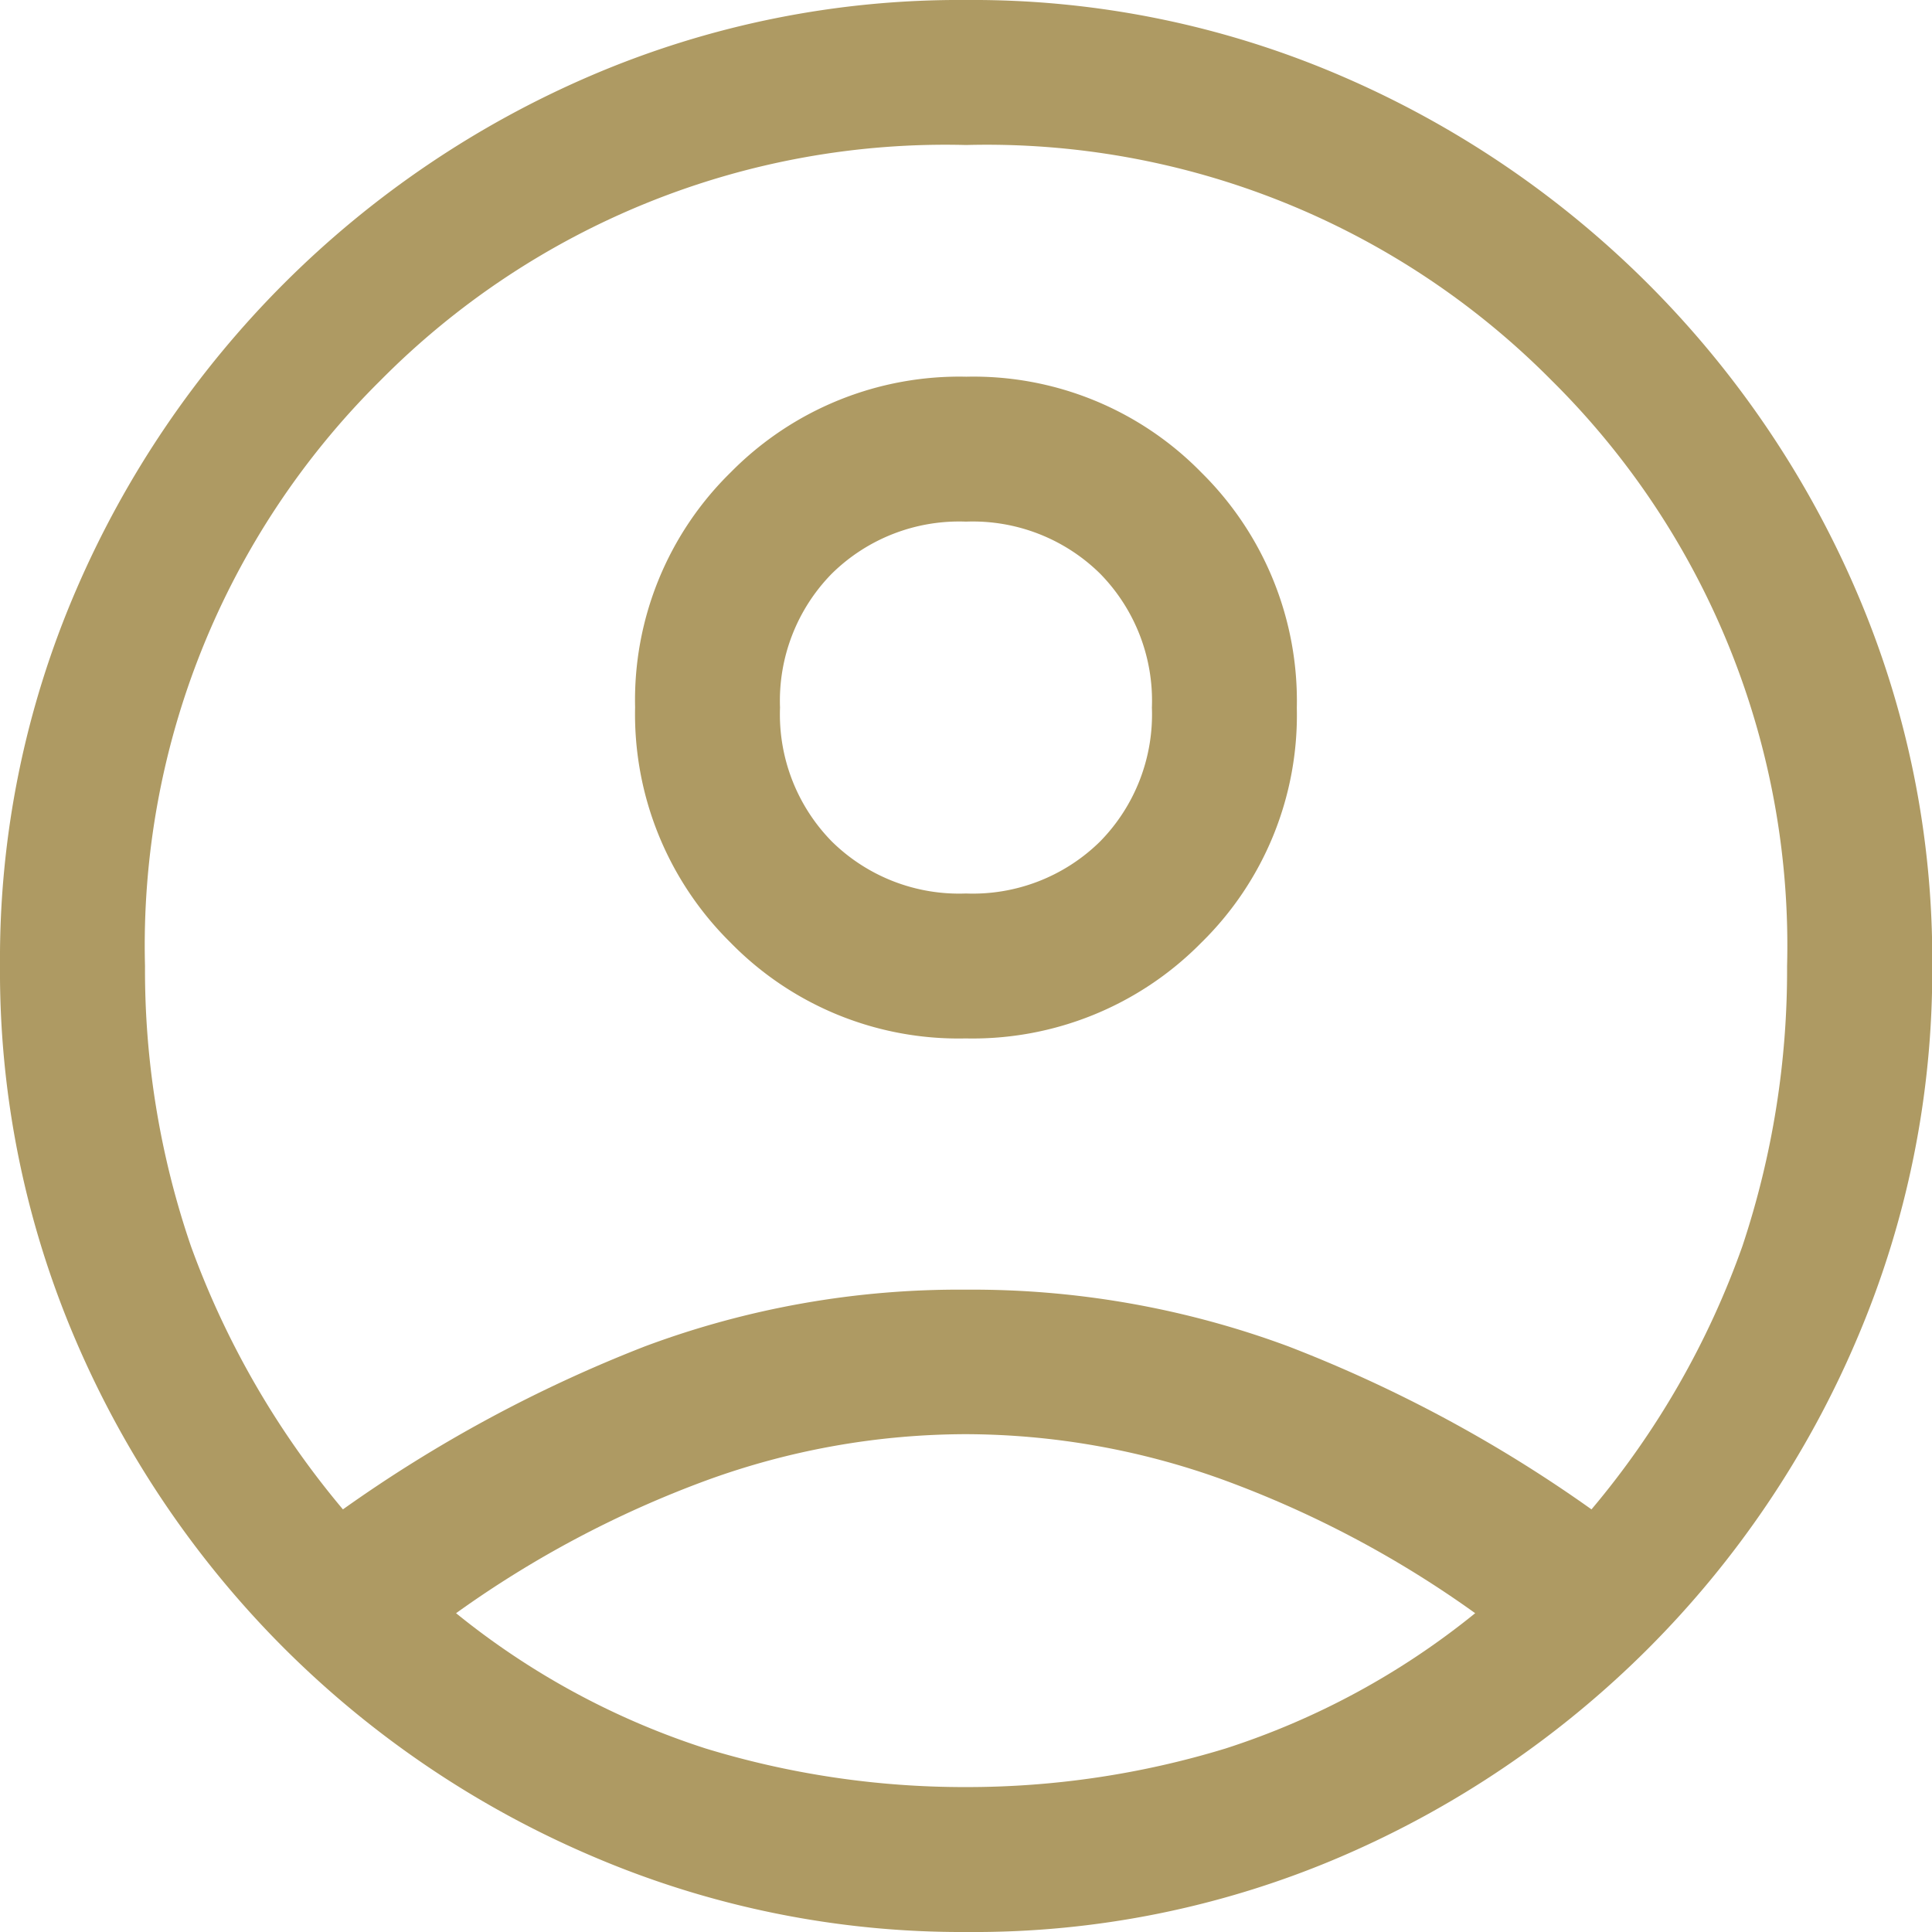 <svg xmlns="http://www.w3.org/2000/svg" width="23.223" height="23.223" viewBox="0 0 23.223 23.223">
  <path id="account_circle_FILL0_wght400_GRAD0_opsz48" d="M84.122-861.857a16.719,16.719,0,0,1,3.629-1.959,10.8,10.8,0,0,1,3.861-.682,10.921,10.921,0,0,1,3.875.682,16.586,16.586,0,0,1,3.643,1.959,10.19,10.19,0,0,0,1.814-3.164,10.491,10.491,0,0,0,.537-3.367,9.556,9.556,0,0,0-2.83-7.039,9.556,9.556,0,0,0-7.039-2.83,9.556,9.556,0,0,0-7.039,2.83,9.556,9.556,0,0,0-2.83,7.039,10.24,10.24,0,0,0,.552,3.367A10.447,10.447,0,0,0,84.122-861.857Zm7.484-5.661a3.829,3.829,0,0,1-2.825-1.152,3.857,3.857,0,0,1-1.147-2.83,3.83,3.83,0,0,1,1.152-2.825,3.857,3.857,0,0,1,2.83-1.147,3.83,3.83,0,0,1,2.825,1.152,3.857,3.857,0,0,1,1.147,2.83,3.829,3.829,0,0,1-1.152,2.825A3.857,3.857,0,0,1,91.606-867.518Zm.019,10.741a11.268,11.268,0,0,1-4.513-.914,11.777,11.777,0,0,1-3.7-2.5,11.8,11.8,0,0,1-2.5-3.694A11.239,11.239,0,0,1,80-868.4a11.184,11.184,0,0,1,.914-4.506,11.824,11.824,0,0,1,2.5-3.687,11.8,11.8,0,0,1,3.694-2.5A11.24,11.24,0,0,1,91.619-880a11.185,11.185,0,0,1,4.506.914,11.825,11.825,0,0,1,3.687,2.5,11.821,11.821,0,0,1,2.5,3.688,11.172,11.172,0,0,1,.914,4.5,11.269,11.269,0,0,1-.914,4.513,11.778,11.778,0,0,1-2.5,3.7,11.82,11.82,0,0,1-3.688,2.5A11.172,11.172,0,0,1,91.625-856.777Zm-.014-1.742a10.644,10.644,0,0,0,3.121-.464,9.272,9.272,0,0,0,3-1.626,12.634,12.634,0,0,0-3.019-1.6,9.146,9.146,0,0,0-3.106-.552,9.146,9.146,0,0,0-3.106.552,12.634,12.634,0,0,0-3.019,1.6,9.272,9.272,0,0,0,3,1.626A10.644,10.644,0,0,0,91.611-858.519Zm0-10.741a2.18,2.18,0,0,0,1.611-.624,2.18,2.18,0,0,0,.624-1.611,2.18,2.18,0,0,0-.624-1.611,2.18,2.18,0,0,0-1.611-.624,2.18,2.18,0,0,0-1.611.624,2.18,2.18,0,0,0-.624,1.611A2.18,2.18,0,0,0,90-869.884,2.18,2.18,0,0,0,91.611-869.26ZM91.611-871.495ZM91.611-860.638Z" transform="translate(-80 880)" fill="#ae9a63"/>
</svg>
